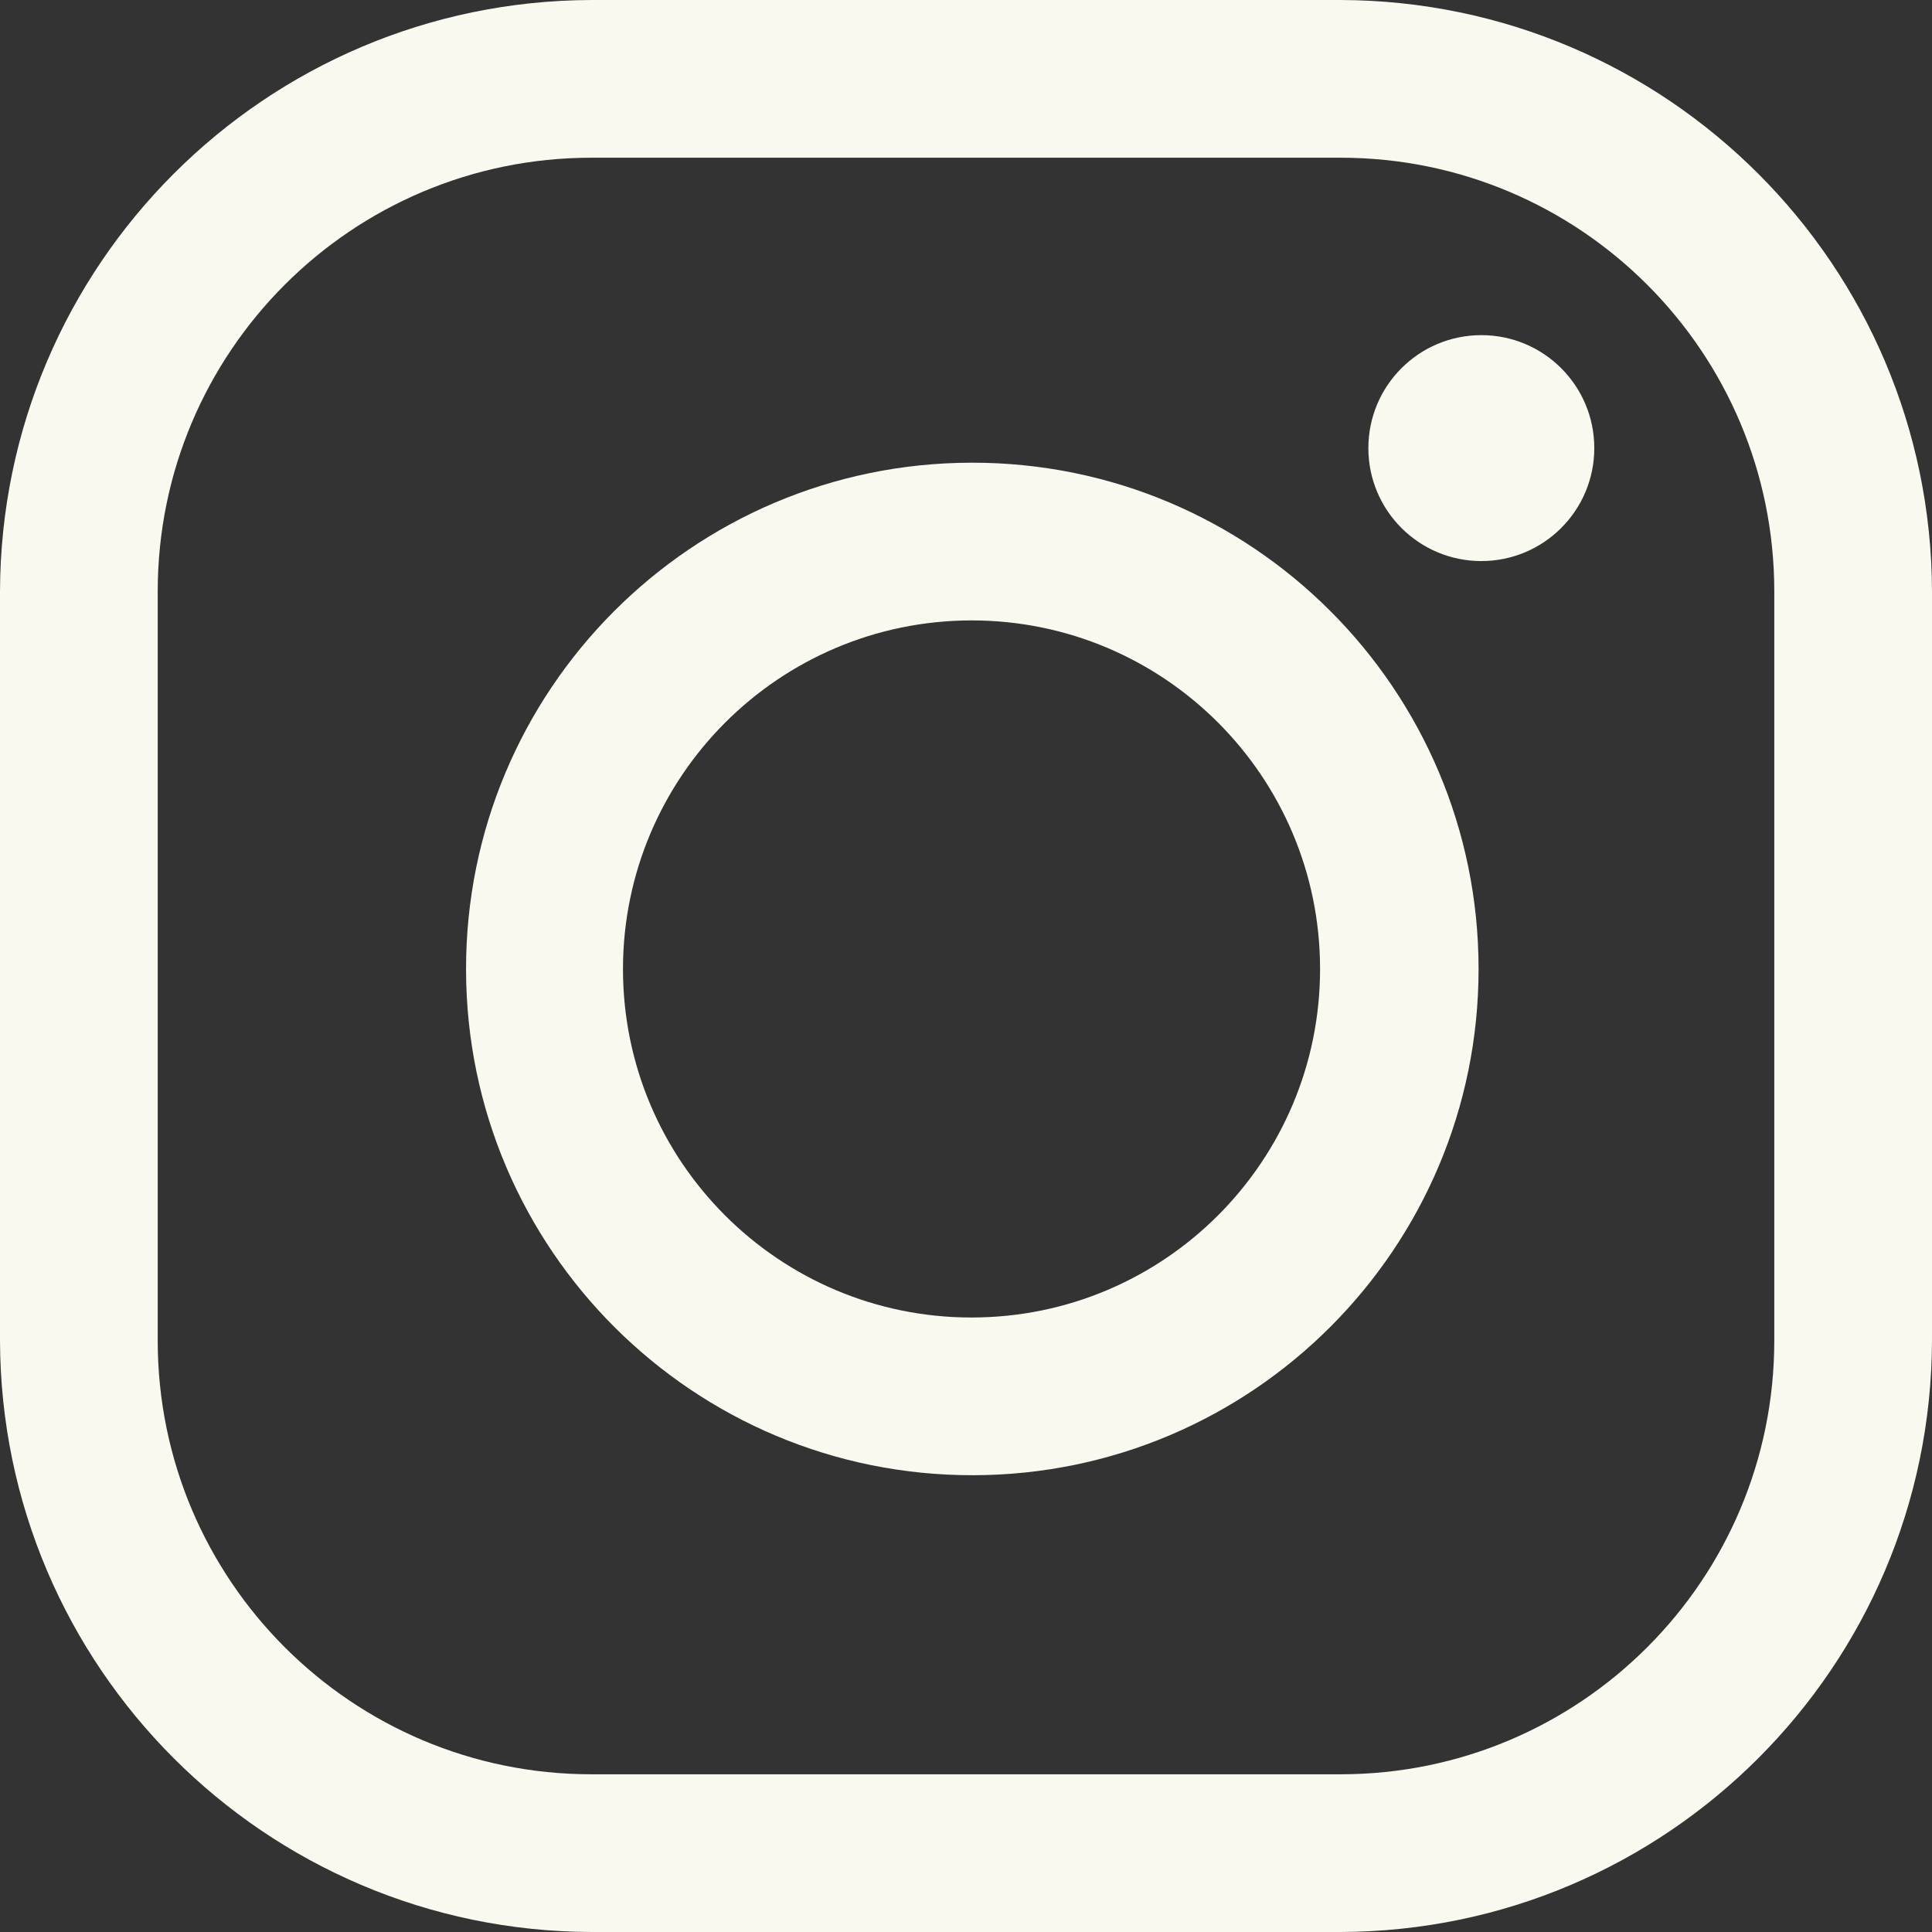<!-- Generator: Adobe Illustrator 22.0.0, SVG Export Plug-In  -->
<svg version="1.1"
	 xmlns="http://www.w3.org/2000/svg" xmlns:xlink="http://www.w3.org/1999/xlink" xmlns:a="http://ns.adobe.com/AdobeSVGViewerExtensions/3.0/"
	 x="0px" y="0px" width="98px" height="98px" viewBox="0 0 98 98" style="enable-background:new 0 0 98 98;" xml:space="preserve">
<rect x="0" y="0" width="98" height="98" fill="#333333" stroke="none"/>
<style type="text/css">
	.st0{fill:#F9F9EF;}
</style>
<defs>
</defs>
<path class="st0" d="M68,8c12.15,0,22,9.85,22,22v38c0,12.15-9.85,22-22,22H30C17.85,90,8,80.15,8,68V30C8,17.85,17.85,8,30,8H68
	 M68,0H30C13.452,0.049,0.049,13.452,0,30v38c0.049,16.548,13.452,29.951,30,30h38c16.548-0.049,29.951-13.452,30-30V30
	C97.951,13.452,84.548,0.049,68,0z"/>
<path class="st0" d="M75.14,17c-3.165,0-5.73,2.565-5.73,5.73s2.565,5.73,5.73,5.73c3.165,0,5.73-2.565,5.73-5.73
	C80.87,19.565,78.305,17,75.14,17L75.14,17z"/>
<path class="st0" d="M49.27,31.47c9.764-0.006,17.684,7.906,17.69,17.67s-7.906,17.684-17.67,17.69S31.606,58.924,31.6,49.16
	c0-0.007,0-0.013,0-0.02C31.617,39.388,39.518,31.487,49.27,31.47 M49.27,23.47C35.087,23.498,23.612,35.017,23.64,49.2
	c0.028,14.183,11.547,25.658,25.73,25.63C63.537,74.802,75.005,63.307,75,49.14c-0.006-14.183-11.507-25.676-25.69-25.67
	C49.297,23.47,49.283,23.47,49.27,23.47z"/>
</svg>